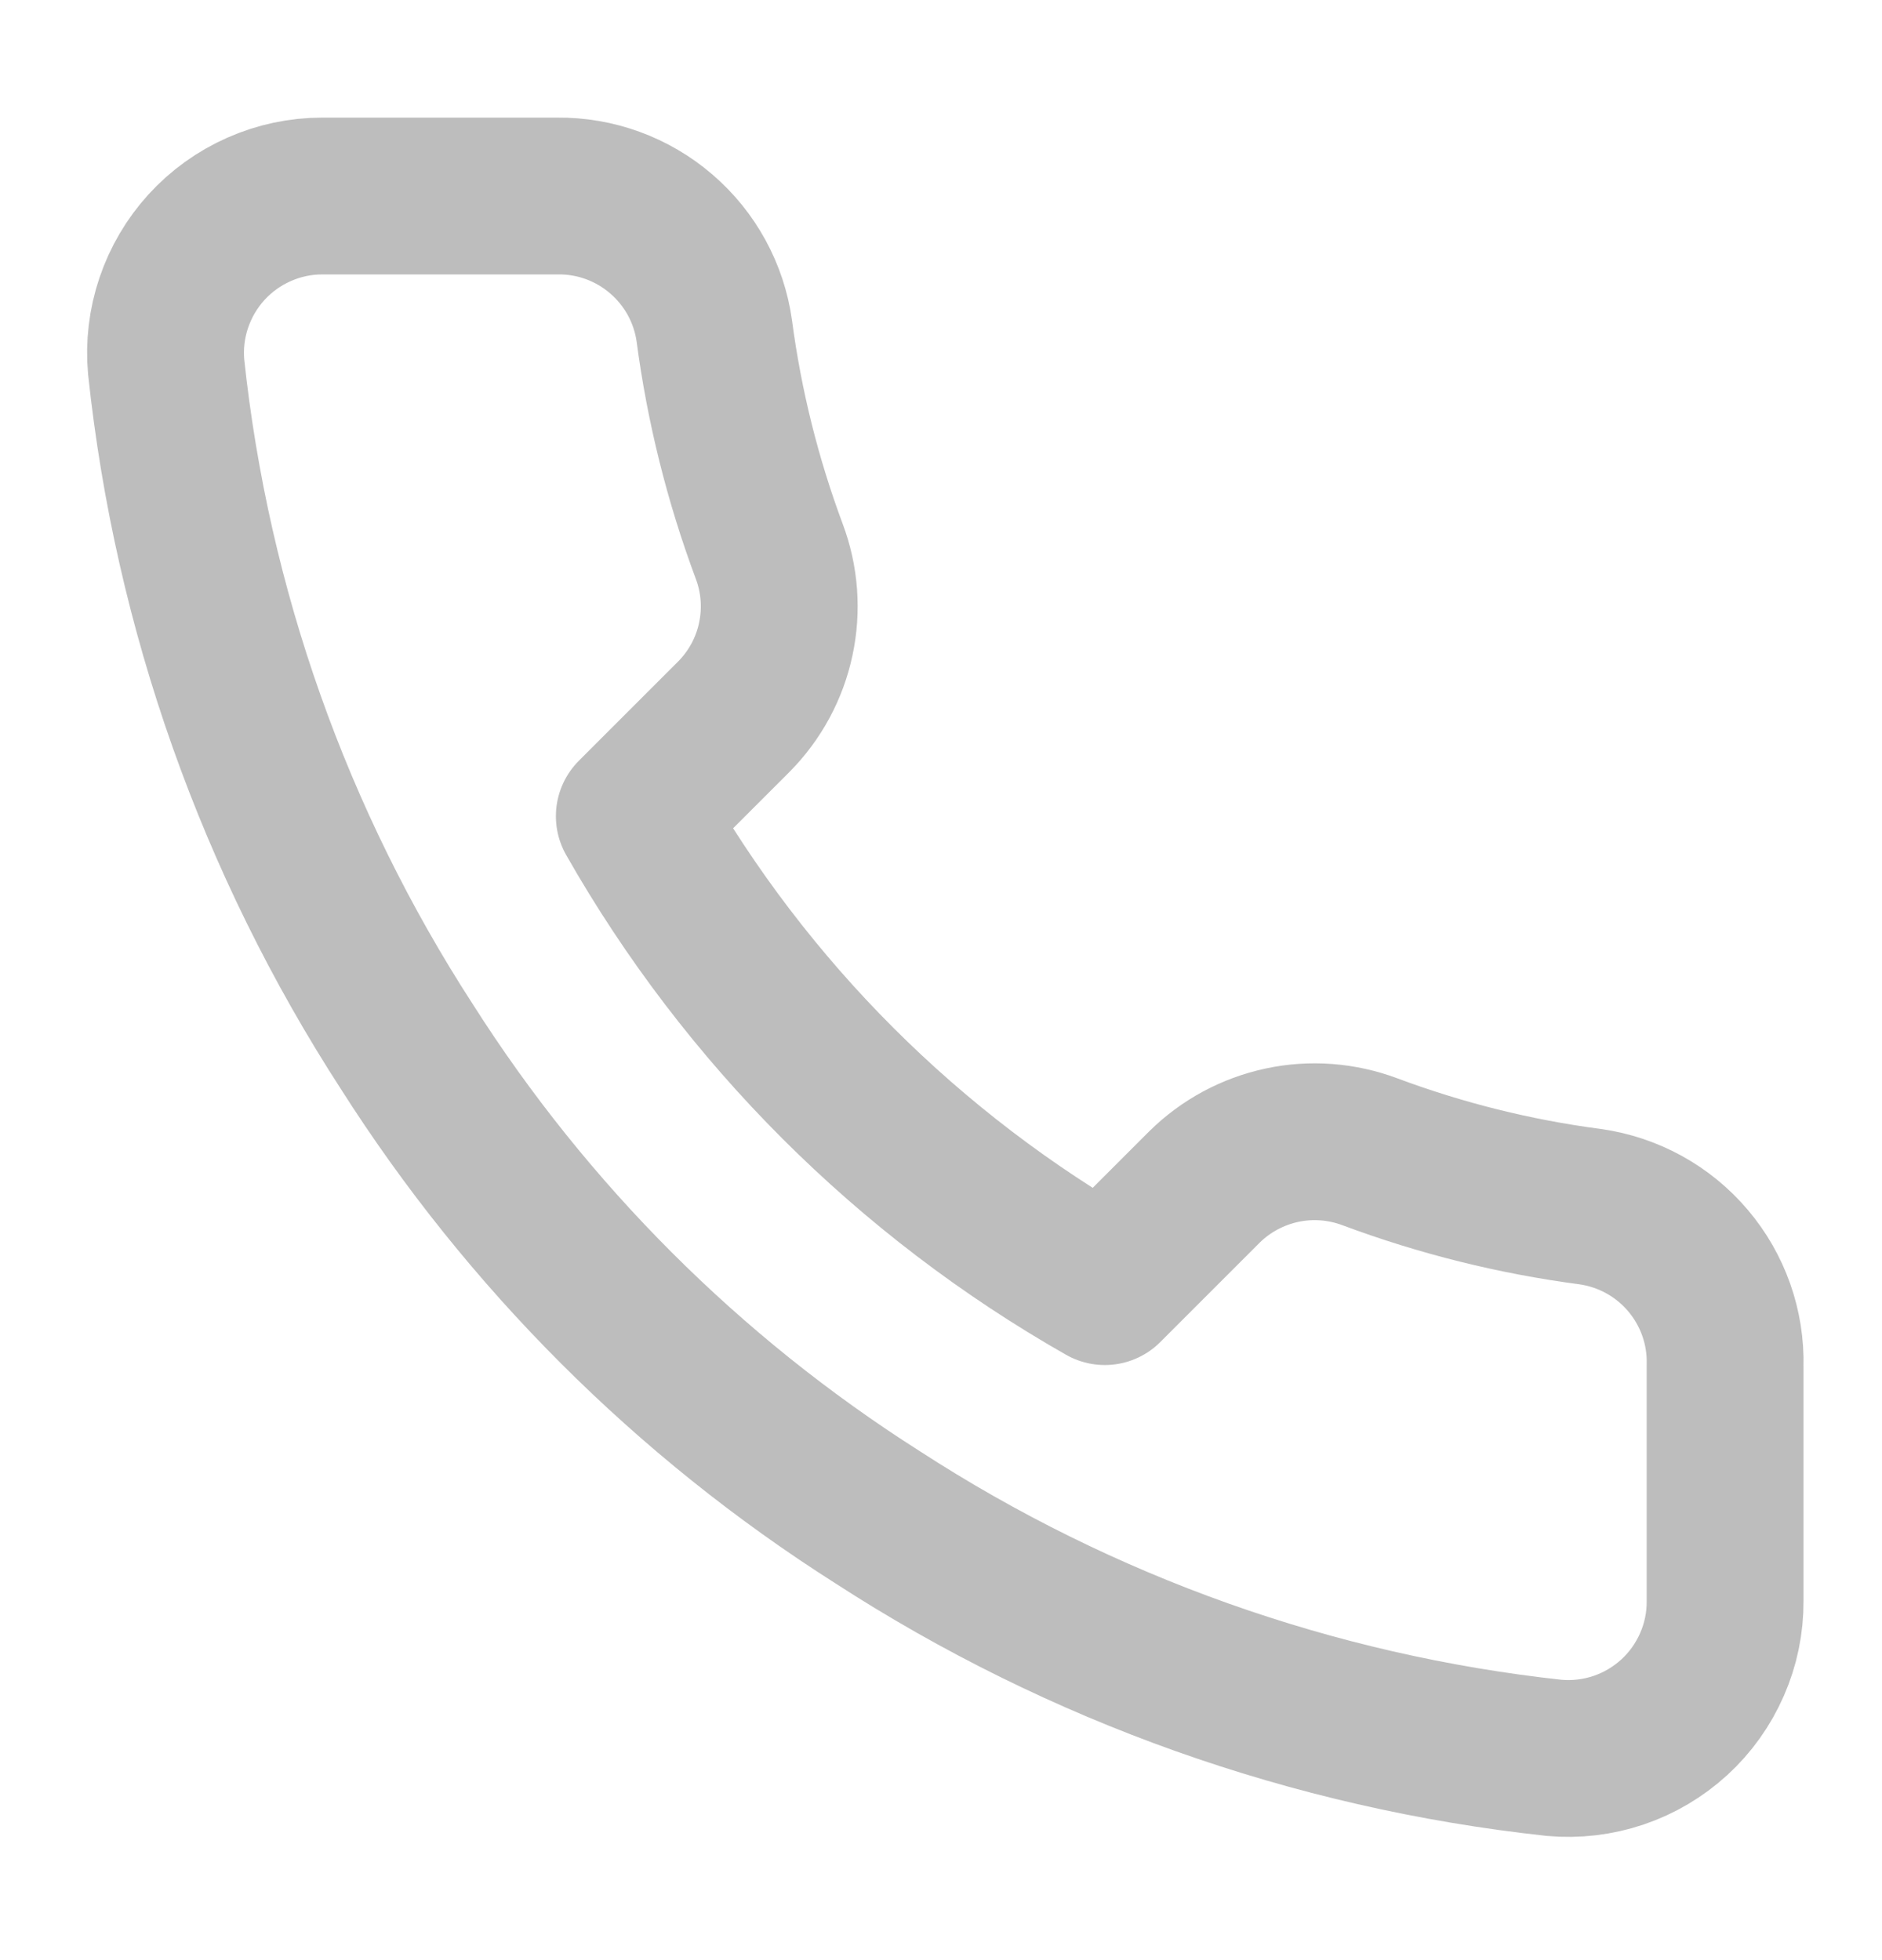 <svg width="24" height="25" viewBox="0 0 24 25" fill="none" xmlns="http://www.w3.org/2000/svg">
<path d="M21.999 17.42V20.42C22.001 20.699 21.944 20.974 21.832 21.229C21.72 21.485 21.557 21.714 21.352 21.902C21.146 22.09 20.904 22.234 20.64 22.323C20.376 22.412 20.097 22.445 19.819 22.42C16.742 22.086 13.786 21.034 11.189 19.35C8.773 17.815 6.725 15.766 5.189 13.35C3.499 10.741 2.448 7.771 2.119 4.68C2.094 4.404 2.127 4.125 2.216 3.862C2.305 3.599 2.447 3.357 2.634 3.152C2.821 2.947 3.049 2.783 3.303 2.671C3.557 2.558 3.832 2.5 4.109 2.5H7.109C7.595 2.495 8.065 2.667 8.433 2.984C8.801 3.3 9.042 3.74 9.109 4.22C9.236 5.18 9.471 6.123 9.809 7.03C9.944 7.388 9.973 7.777 9.893 8.151C9.814 8.525 9.628 8.868 9.359 9.14L8.089 10.41C9.513 12.914 11.586 14.986 14.089 16.41L15.359 15.14C15.631 14.871 15.975 14.686 16.349 14.606C16.723 14.526 17.111 14.556 17.469 14.69C18.377 15.029 19.319 15.264 20.279 15.39C20.765 15.459 21.209 15.703 21.526 16.078C21.843 16.452 22.012 16.93 21.999 17.42Z" stroke="#BDBDBD" stroke-width="2" stroke-linecap="round" stroke-linejoin="round"/>
</svg>
